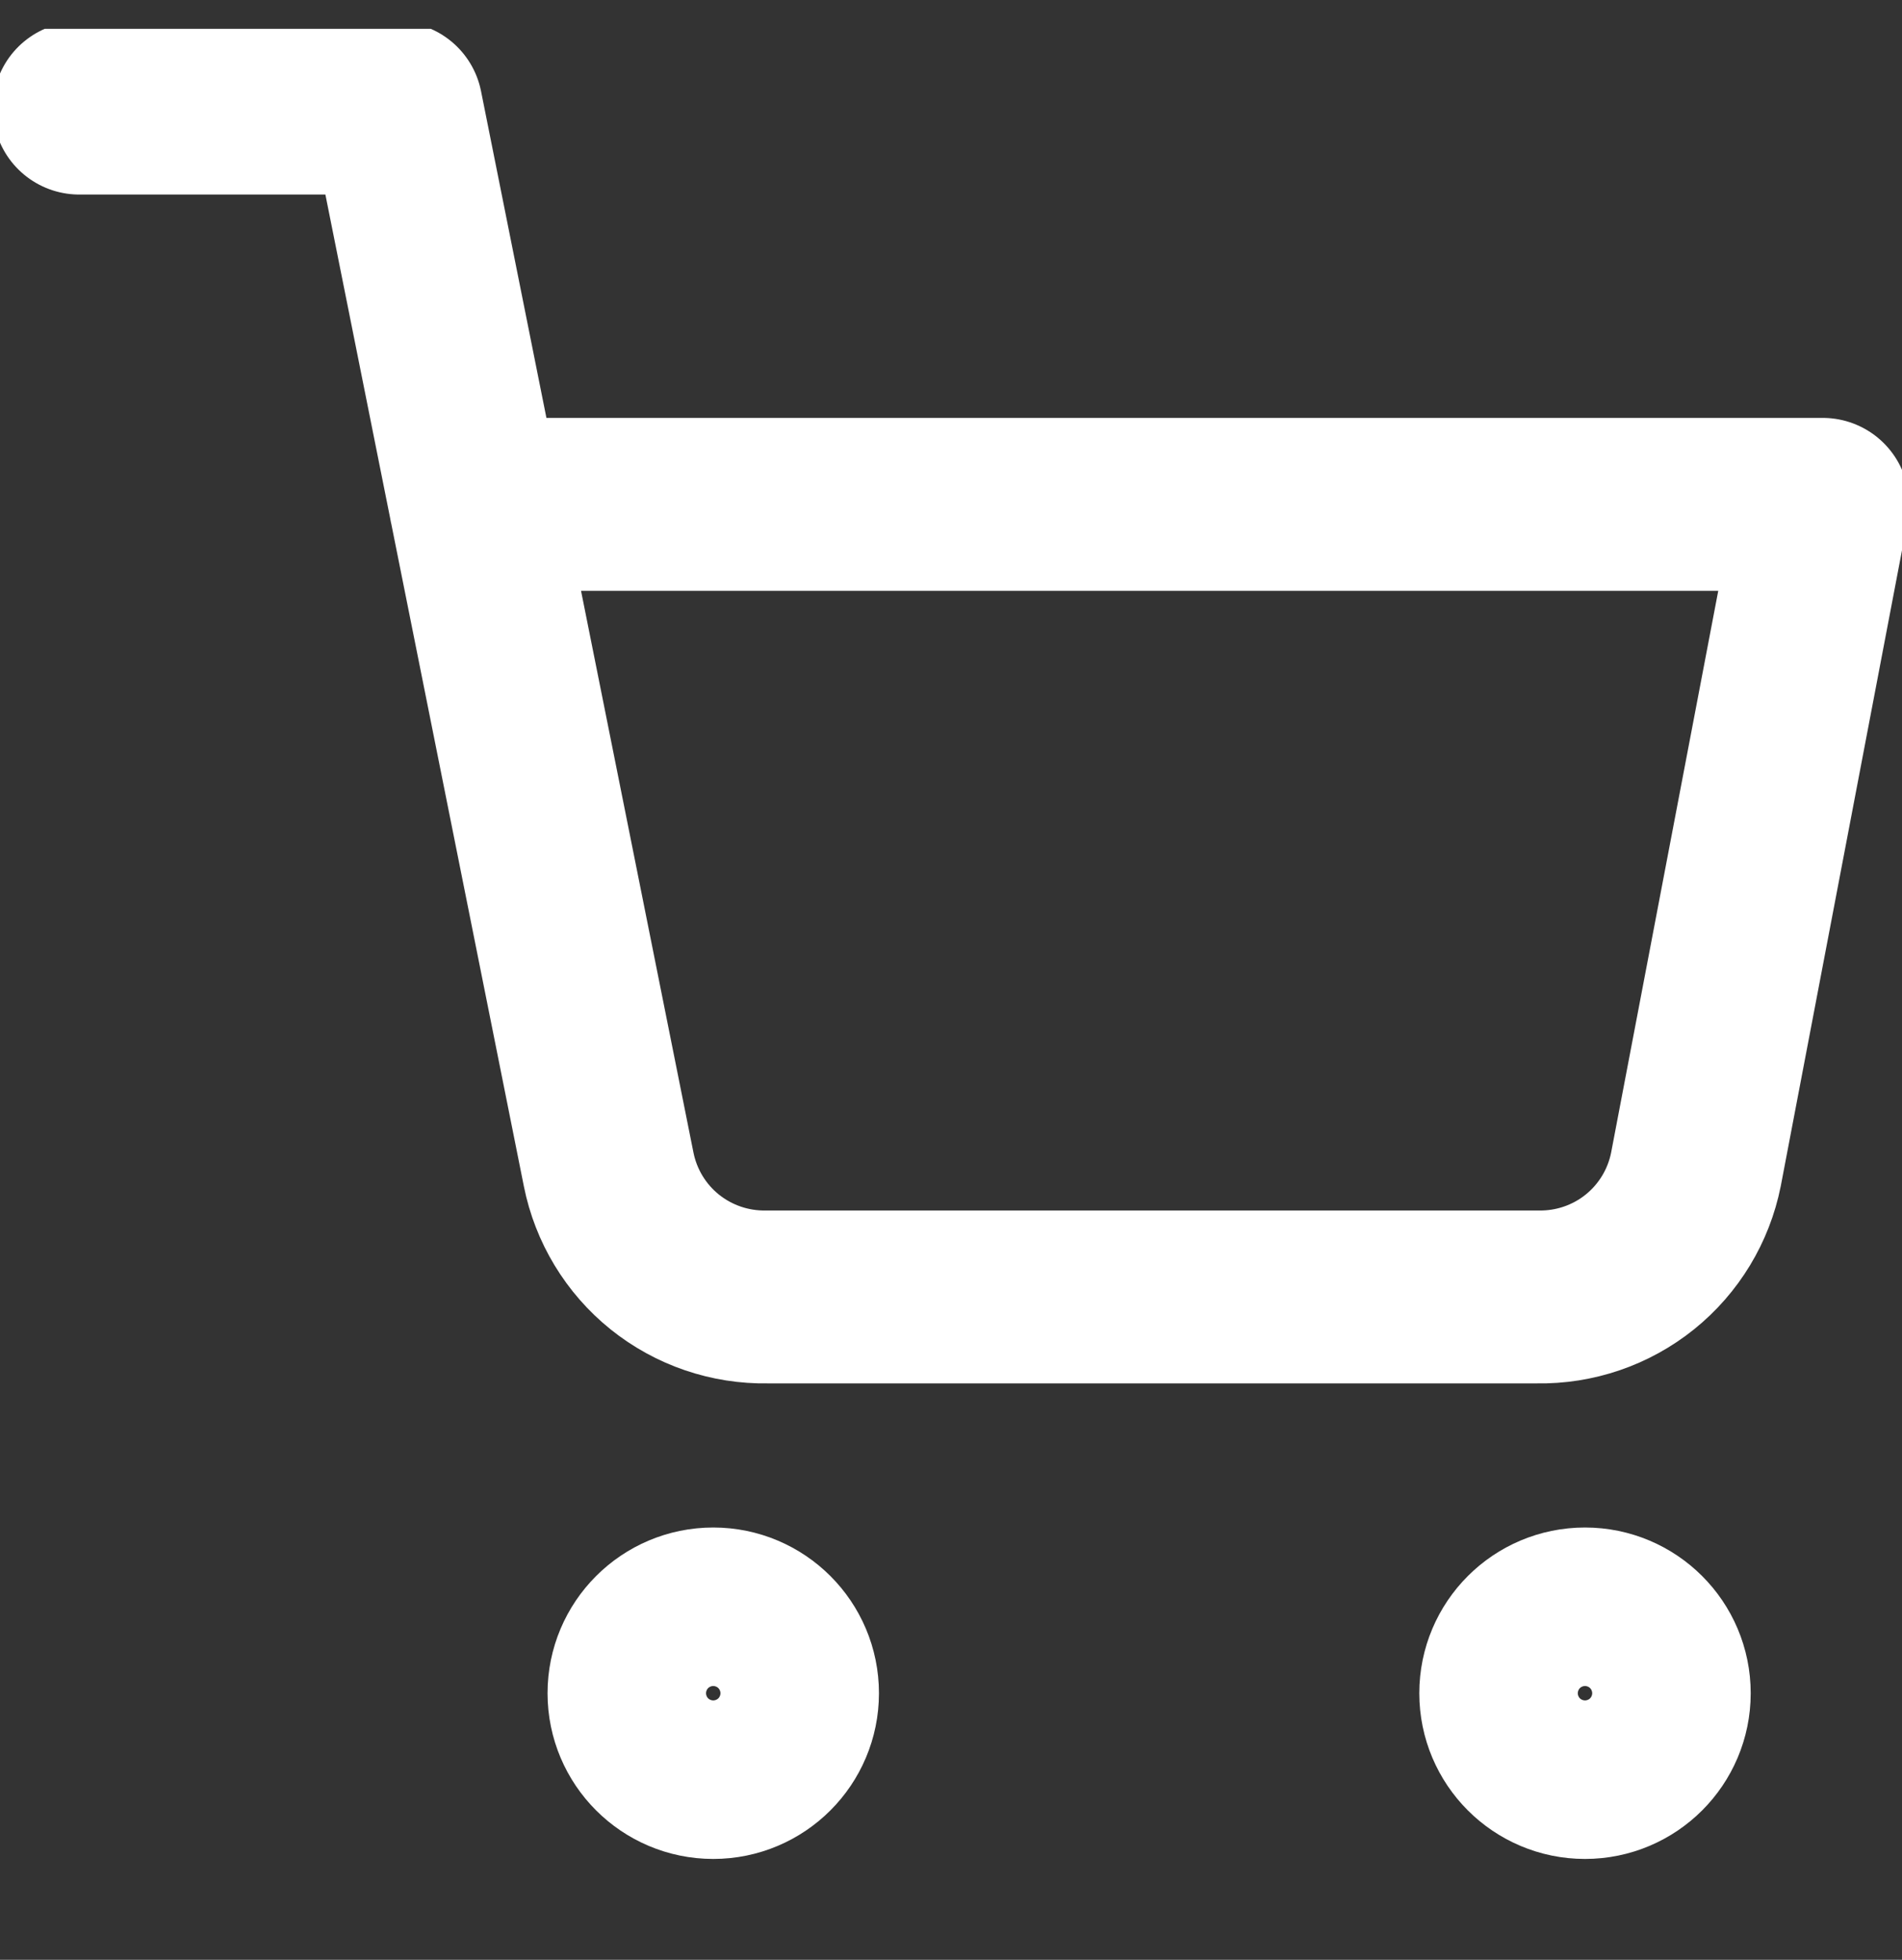 <svg width="33" height="34" viewBox="0 0 33 34" fill="none" xmlns="http://www.w3.org/2000/svg">
<rect x="0" y="0" width="33" height="34" fill="#333333" stroke="none"/>
<g clip-path="url(#clip0_48_968)">
<path d="M12.375 30.75C13.134 30.75 13.75 30.134 13.75 29.375C13.75 28.616 13.134 28 12.375 28C11.616 28 11 28.616 11 29.375C11 30.134 11.616 30.75 12.375 30.75Z" stroke="white" stroke-width="3" stroke-linecap="round" stroke-linejoin="round"/>
<path d="M27.5 30.75C28.259 30.75 28.875 30.134 28.875 29.375C28.875 28.616 28.259 28 27.5 28C26.741 28 26.125 28.616 26.125 29.375C26.125 30.134 26.741 30.75 27.5 30.75Z" stroke="white" stroke-width="3" stroke-linecap="round" stroke-linejoin="round"/>
<path d="M1.375 1.875H6.875L10.56 20.286C10.686 20.919 11.03 21.488 11.533 21.893C12.036 22.297 12.665 22.512 13.31 22.5H26.675C27.32 22.512 27.95 22.297 28.452 21.893C28.955 21.488 29.299 20.919 29.425 20.286L31.625 8.75H8.25" stroke="white" stroke-width="3" stroke-linecap="round" stroke-linejoin="round"/>
</g>
<defs>
<clipPath id="clip0_48_968">
<rect width="33" height="33" fill="white" transform="translate(0 0.5)"/>
</clipPath>
</defs>
</svg>

